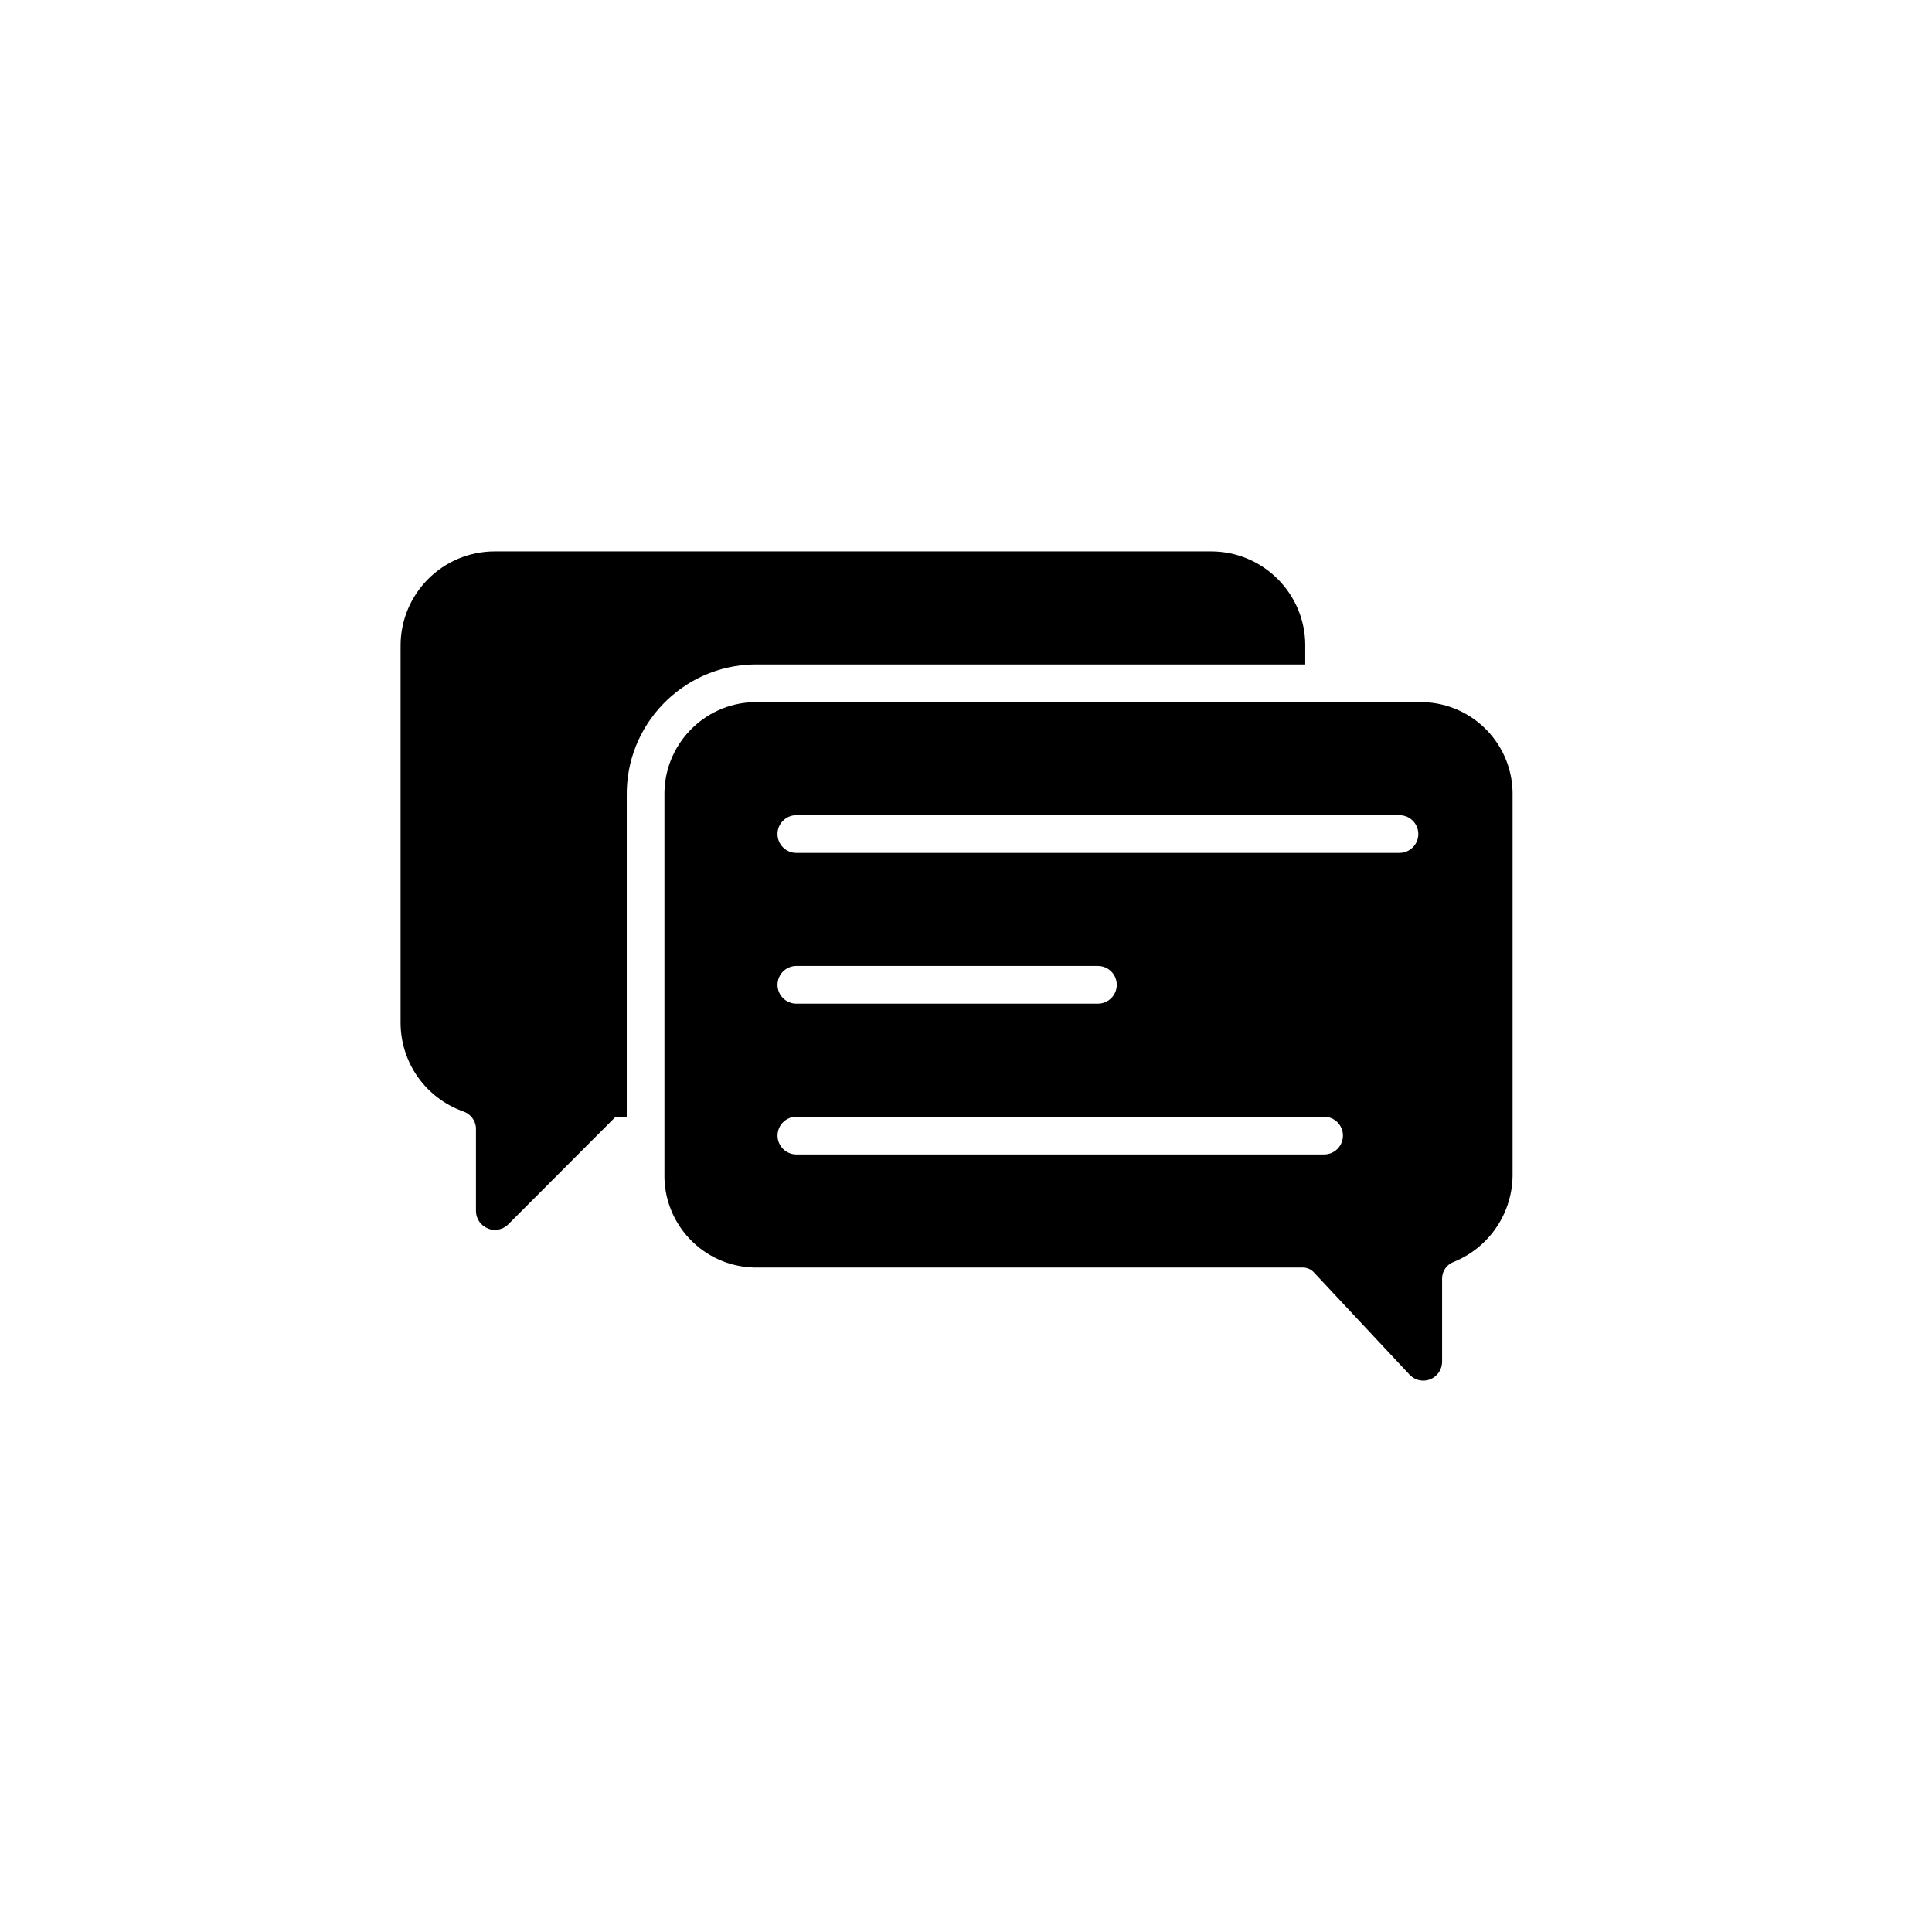 <?xml version="1.0" encoding="UTF-8"?>
<!-- Uploaded to: ICON Repo, www.svgrepo.com, Generator: ICON Repo Mixer Tools -->
<svg fill="#000000" width="800px" height="800px" version="1.1" viewBox="144 144 512 512" xmlns="http://www.w3.org/2000/svg">
 <g>
  <path d="m489.9 315.09v4.992h-146.14c-18.941 0.383-34 16.02-33.664 34.961v84.914h-2.949l-28.469 28.52c-0.941 0.934-2.219 1.457-3.547 1.449-0.656 0.016-1.305-0.121-1.898-0.398-1.863-0.766-3.086-2.578-3.098-4.594v-22.125c-0.184-1.992-1.539-3.684-3.445-4.297-9.926-3.566-16.543-12.977-16.531-23.523v-99.895c0-13.793 11.18-24.973 24.973-24.973h189.8c13.797-0.004 24.977 11.176 24.977 24.969z"/>
  <path d="m521.17 330.07h-177.41c-13.426 0.379-24.012 11.547-23.676 24.973v99.895c-0.336 13.426 10.25 24.594 23.676 24.973h145.55c1.125 0.02 2.195 0.508 2.945 1.348l25.273 27.02c0.941 1.016 2.262 1.594 3.644 1.598 0.633 0 1.258-0.117 1.848-0.348 1.902-0.758 3.148-2.598 3.148-4.644v-22.125c0.027-1.949 1.262-3.68 3.098-4.344 9.535-3.867 15.723-13.188 15.582-23.477v-99.895c0.336-13.426-10.25-24.594-23.676-24.973zm-26.27 119.87h-139.85c-2.758 0-4.996-2.234-4.996-4.996 0-2.758 2.234-4.996 4.996-4.996h139.85c2.758 0 4.996 2.234 4.996 4.996-0.004 2.762-2.238 4.996-4.996 4.996zm-144.85-44.953c0-2.758 2.234-4.996 4.996-4.996h79.914c2.758 0 4.996 2.234 4.996 4.996 0 2.758-2.234 4.996-4.996 4.996h-79.914c-2.758 0-4.996-2.234-4.996-4.996zm164.82-34.961h-159.83c-2.758 0-4.996-2.234-4.996-4.996 0-2.758 2.234-4.996 4.996-4.996h159.83c2.758 0 4.996 2.234 4.996 4.996 0 2.758-2.238 4.996-4.996 4.996z"/>
 </g>
</svg>